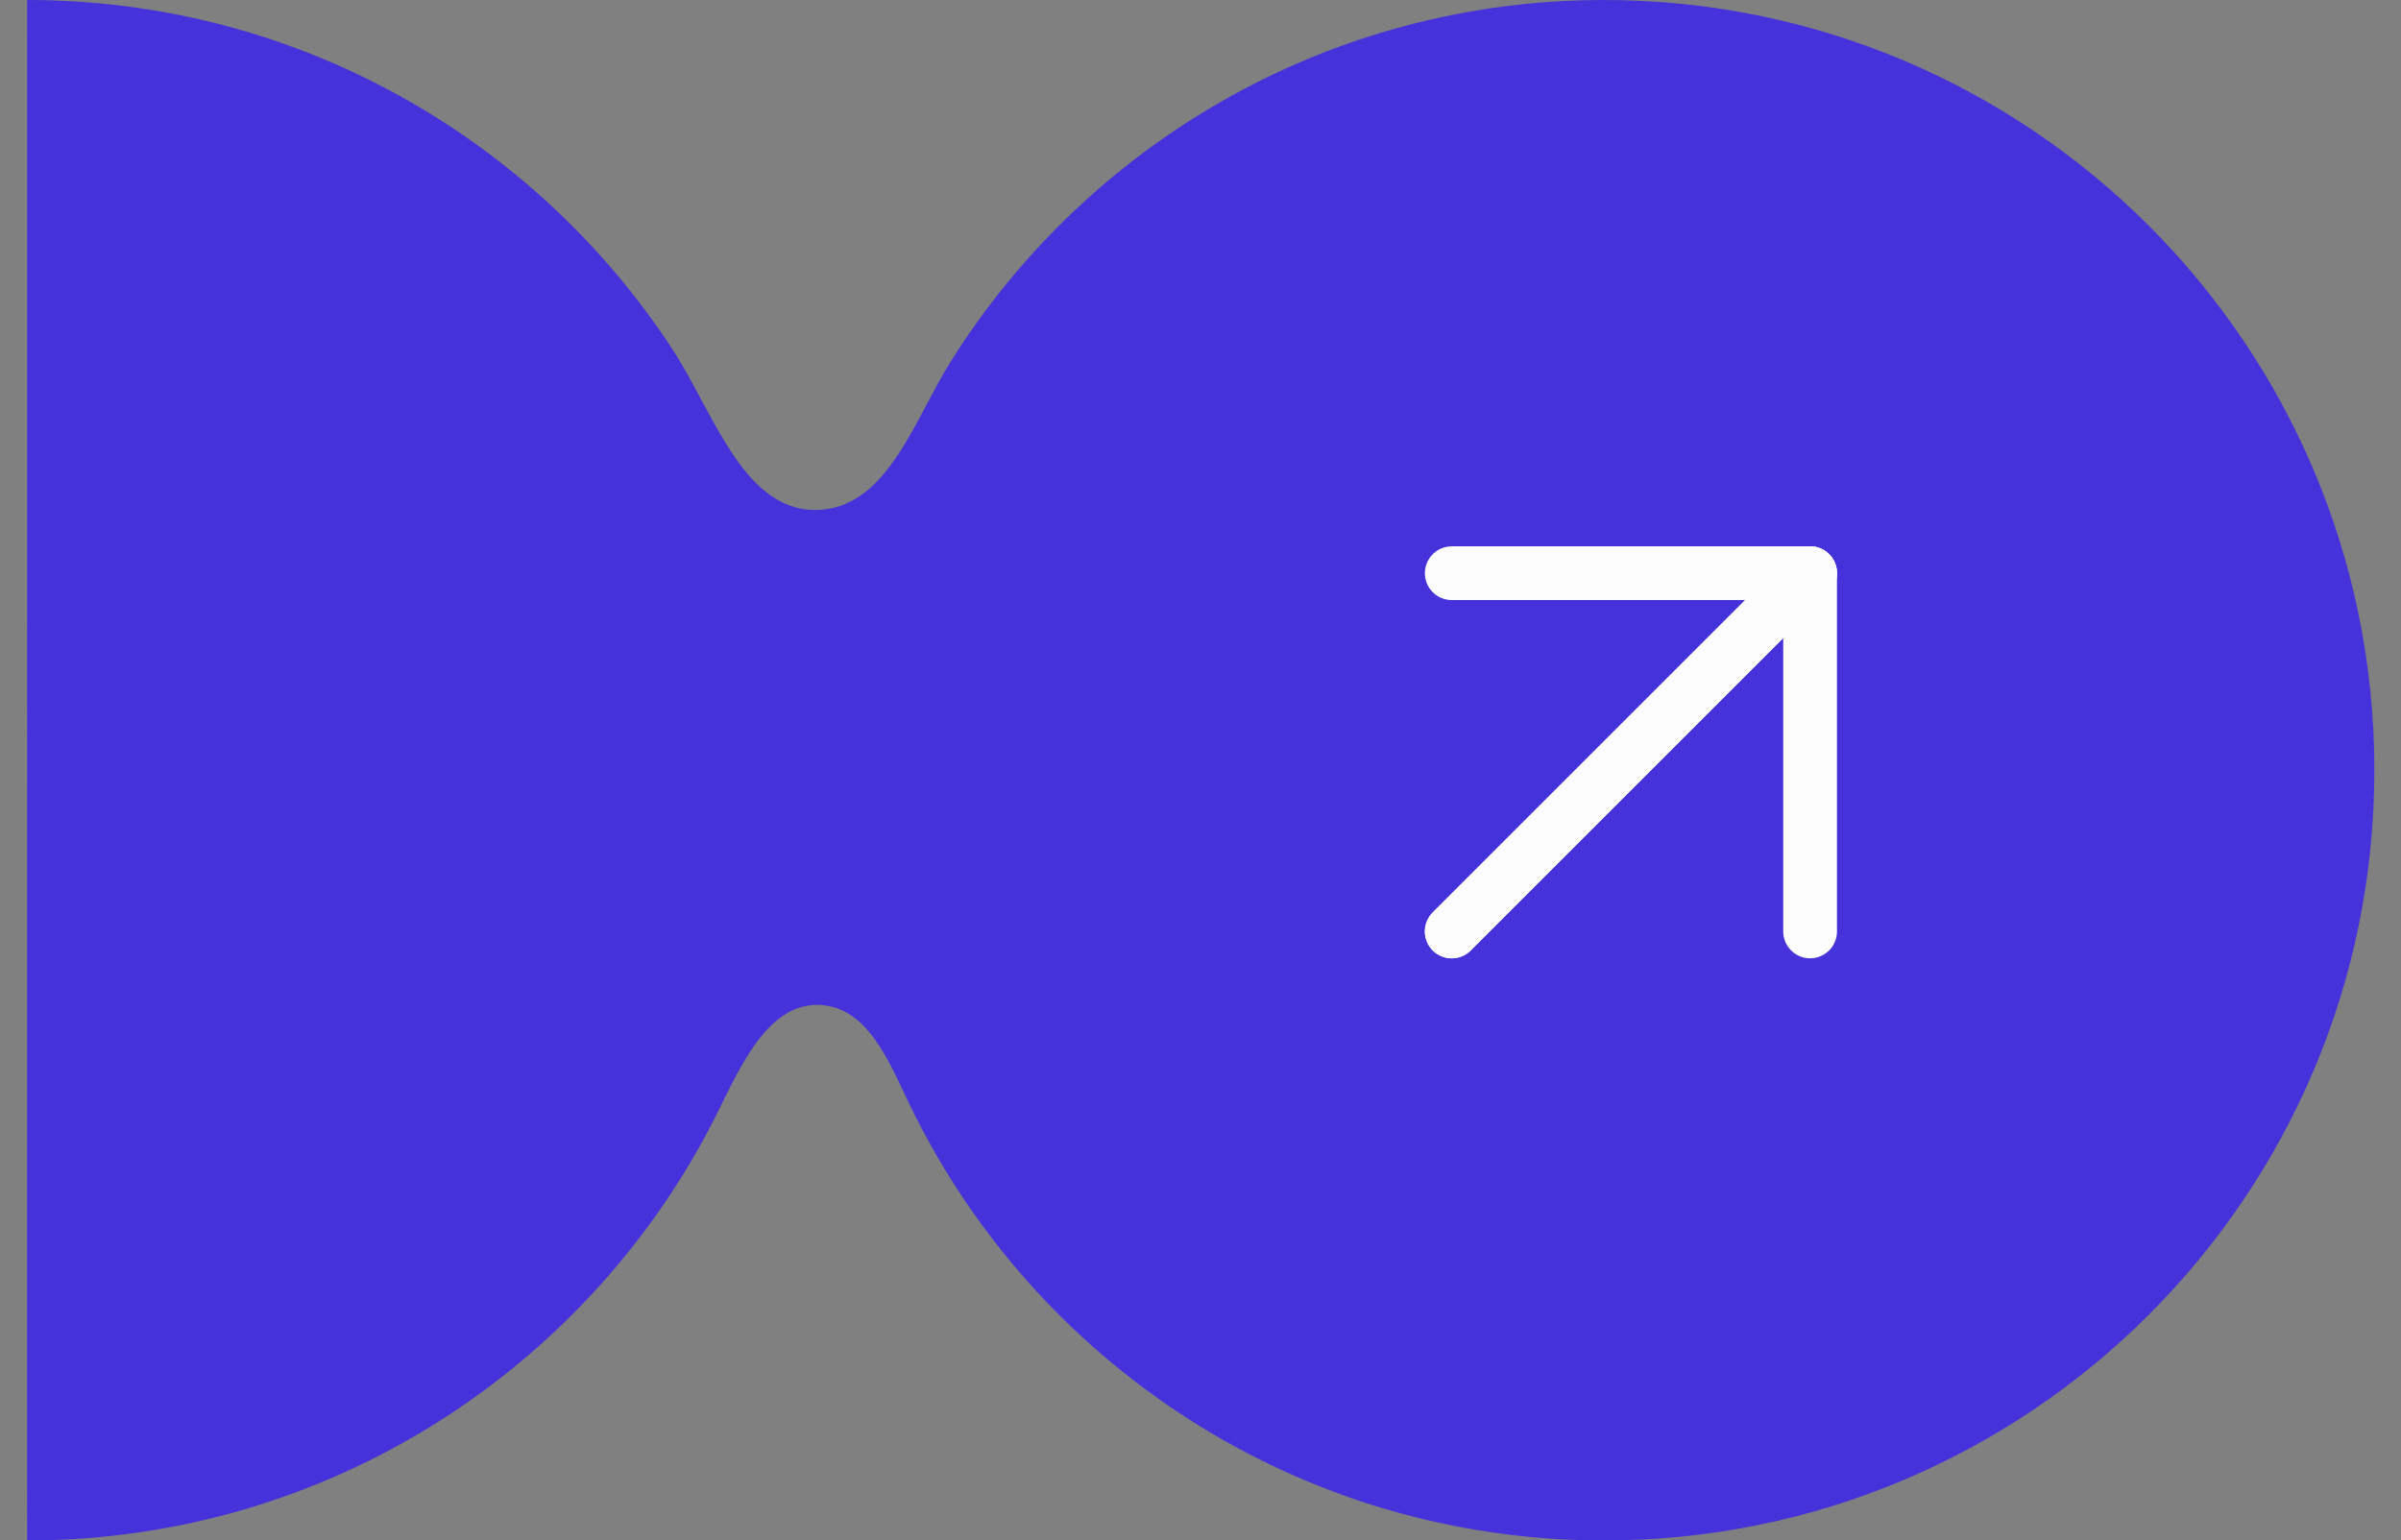 <svg xmlns="http://www.w3.org/2000/svg" width="67" height="43" viewBox="0 0 67 43" fill="none"><rect x="0" y="0" width="67" height="43" fill="#808080" stroke="none"/><path d="M0.758 0C8.285 0 14.909 3.869 18.75 9.726C19.937 11.536 20.78 14.409 22.937 14.227V14.227C24.791 14.071 25.529 11.692 26.516 10.114C30.316 4.04 37.065 0 44.758 0C56.632 0 66.257 9.626 66.257 21.5C66.257 33.374 56.632 43 44.758 43C36.235 43 28.87 38.041 25.392 30.851C24.816 29.66 24.233 28.142 22.913 28.054V28.054C21.457 27.957 20.678 29.735 20.029 31.042C16.514 38.129 9.204 43 0.758 43C0.756 43.196 0.757 33.733 0.757 21.859C0.757 9.985 0.758 0 0.758 0Z" fill="#4632DA"></path><path d="M40.511 16H50.511V26" stroke="#FCFCFC" stroke-width="1.5" stroke-linecap="round" stroke-linejoin="round"></path><path d="M40.511 26L50.511 16" stroke="#FCFCFC" stroke-width="1.5" stroke-linecap="round" stroke-linejoin="round"></path><path d="M40.511 26L50.511 16" stroke="#FCFCFC" stroke-width="1.5" stroke-linecap="round" stroke-linejoin="round"></path></svg>